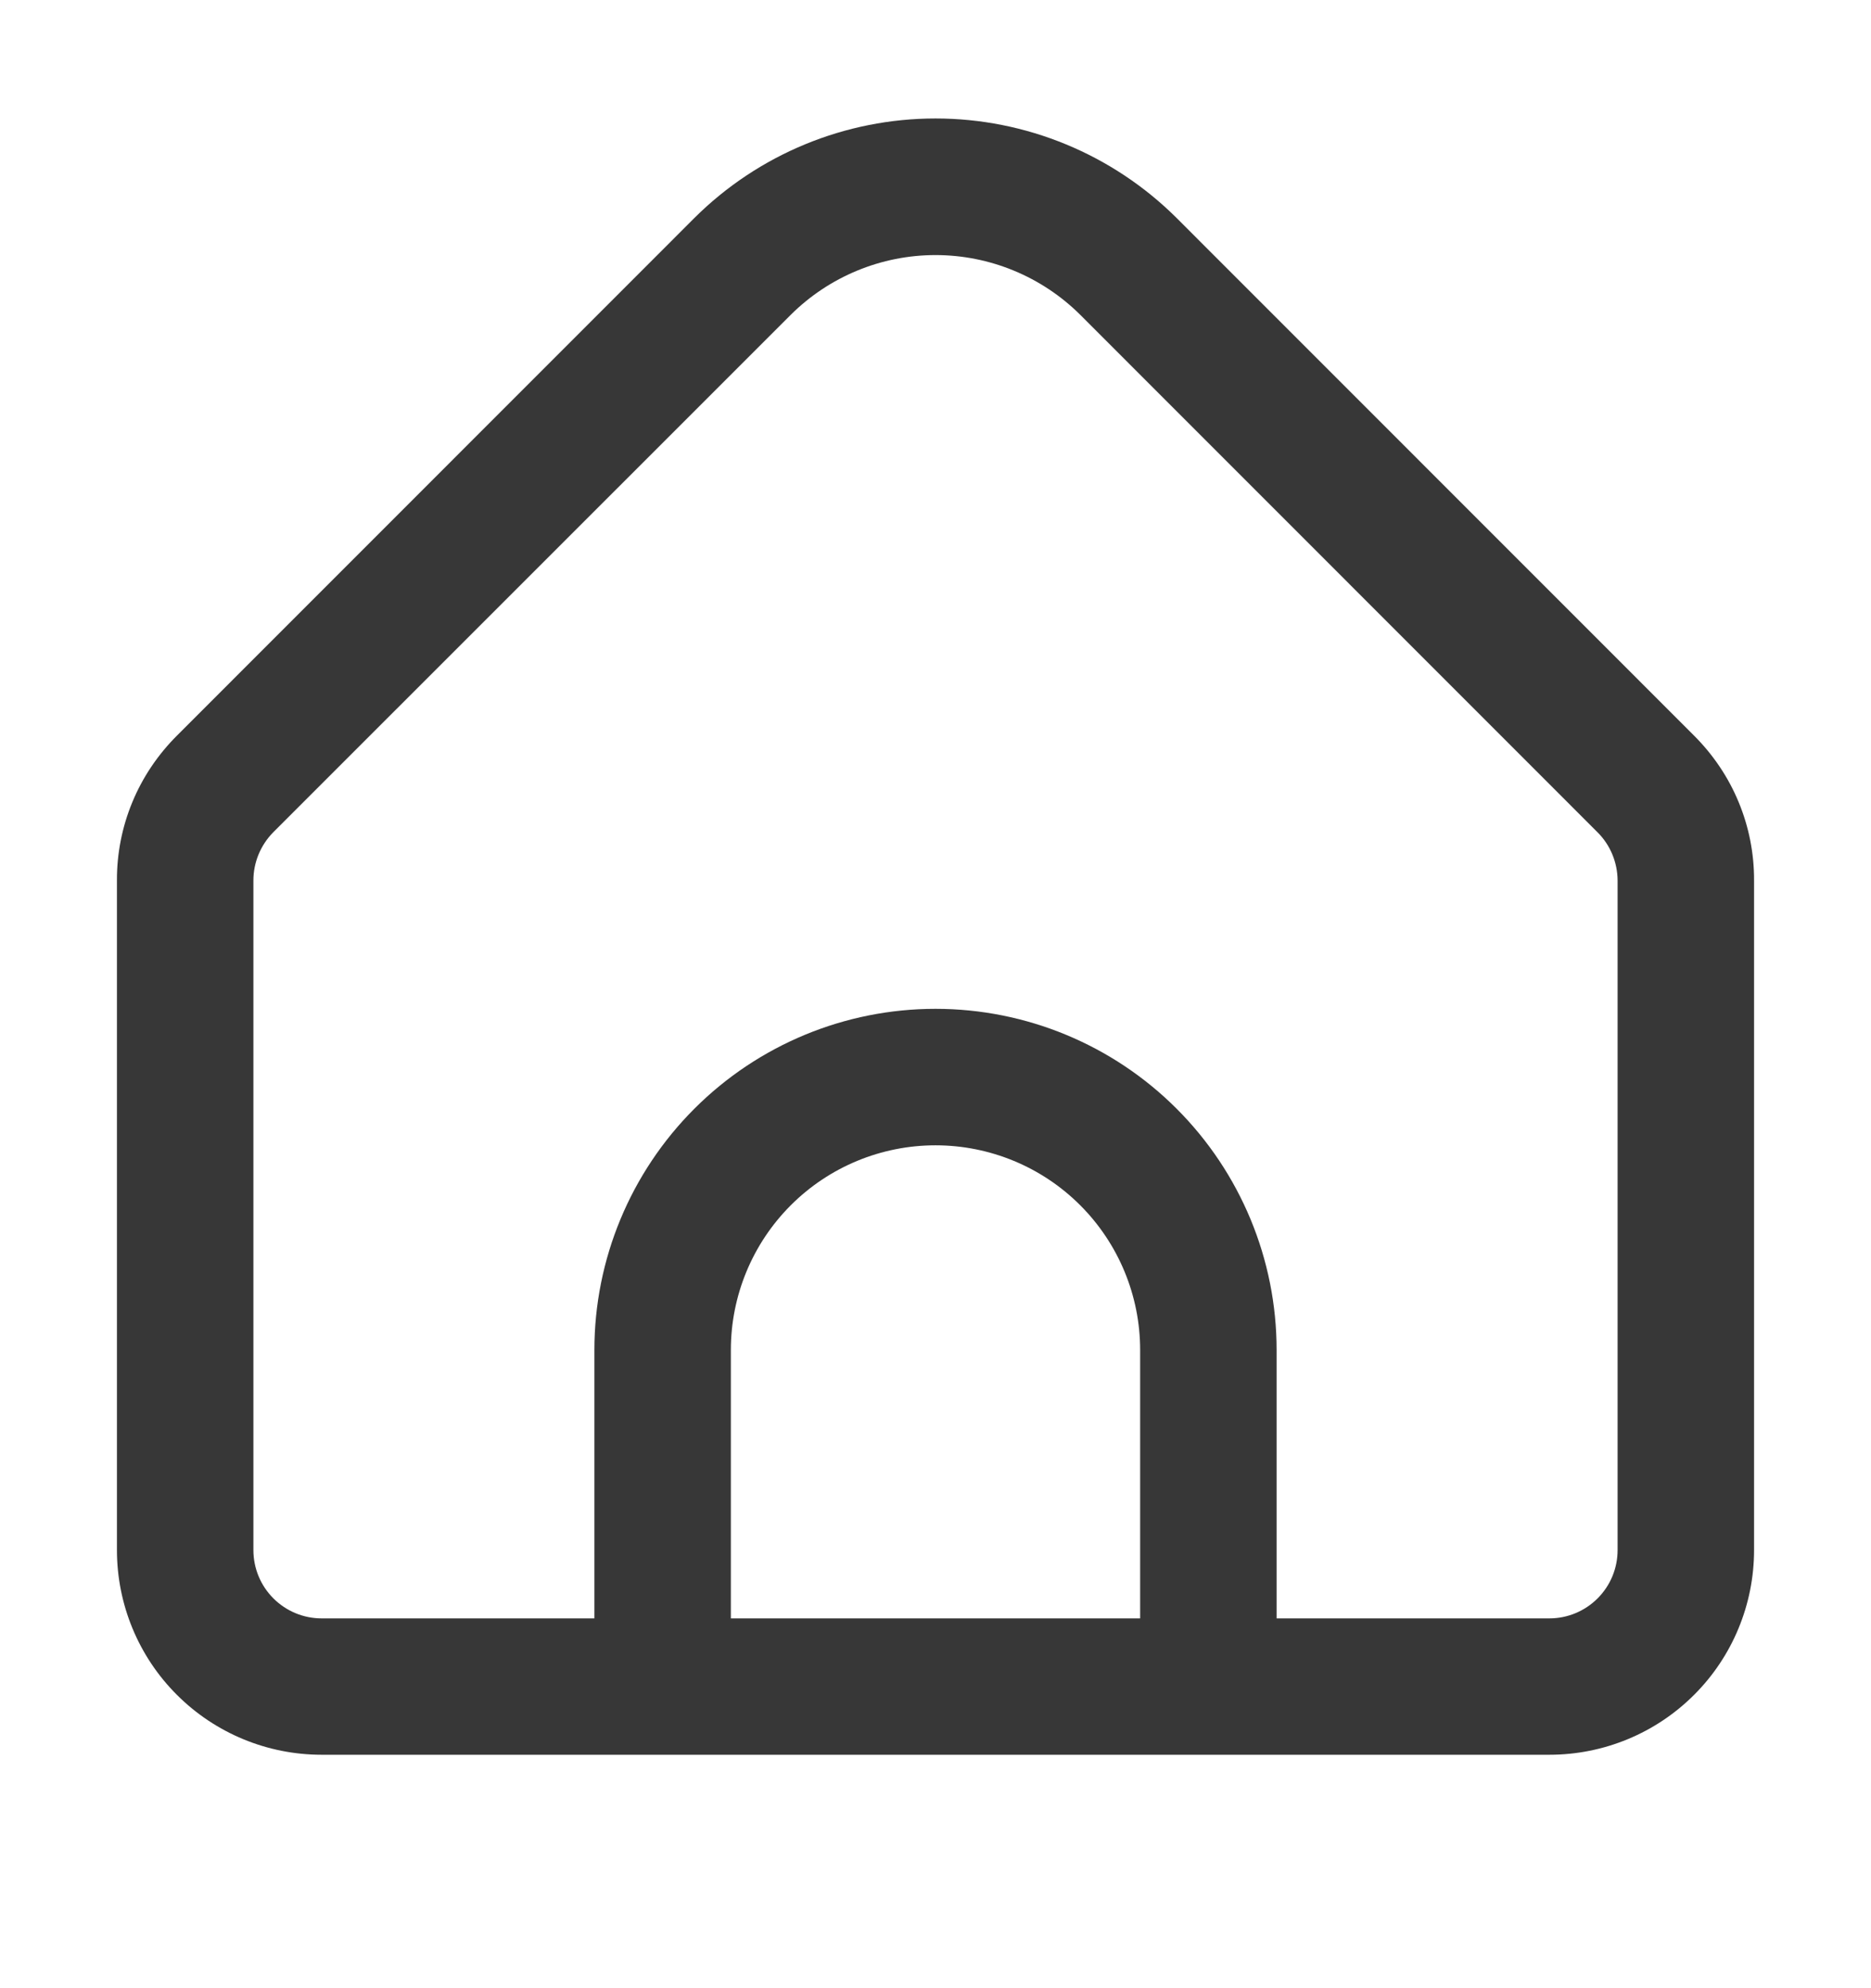 <svg width="16" height="17" viewBox="0 0 16 17" fill="none" xmlns="http://www.w3.org/2000/svg">
<path d="M14.487 6.29L10.063 1.865C9.515 1.319 8.773 1.013 8 1.013C7.227 1.013 6.485 1.319 5.937 1.865L1.513 6.29C1.35 6.453 1.22 6.645 1.132 6.858C1.044 7.07 0.999 7.298 1 7.528V13.254C1 13.718 1.184 14.164 1.513 14.492C1.841 14.82 2.286 15.004 2.75 15.004H13.25C13.714 15.004 14.159 14.82 14.487 14.492C14.816 14.164 15 13.718 15 13.254V7.528C15.001 7.298 14.956 7.07 14.868 6.858C14.78 6.645 14.65 6.453 14.487 6.29ZM9.75 13.838H6.25V11.543C6.25 11.079 6.434 10.634 6.763 10.305C7.091 9.977 7.536 9.793 8 9.793C8.464 9.793 8.909 9.977 9.237 10.305C9.566 10.634 9.75 11.079 9.75 11.543V13.838ZM13.833 13.254C13.833 13.409 13.772 13.557 13.662 13.667C13.553 13.776 13.405 13.838 13.25 13.838H10.917V11.543C10.917 10.769 10.609 10.027 10.062 9.48C9.515 8.933 8.774 8.626 8 8.626C7.226 8.626 6.485 8.933 5.938 9.48C5.391 10.027 5.083 10.769 5.083 11.543V13.838H2.75C2.595 13.838 2.447 13.776 2.338 13.667C2.228 13.557 2.167 13.409 2.167 13.254V7.528C2.167 7.373 2.229 7.225 2.338 7.115L6.762 2.692C7.091 2.365 7.536 2.181 8 2.181C8.464 2.181 8.909 2.365 9.238 2.692L13.662 7.117C13.771 7.226 13.832 7.374 13.833 7.528V13.254Z" fill="#373737"/>
</svg>
